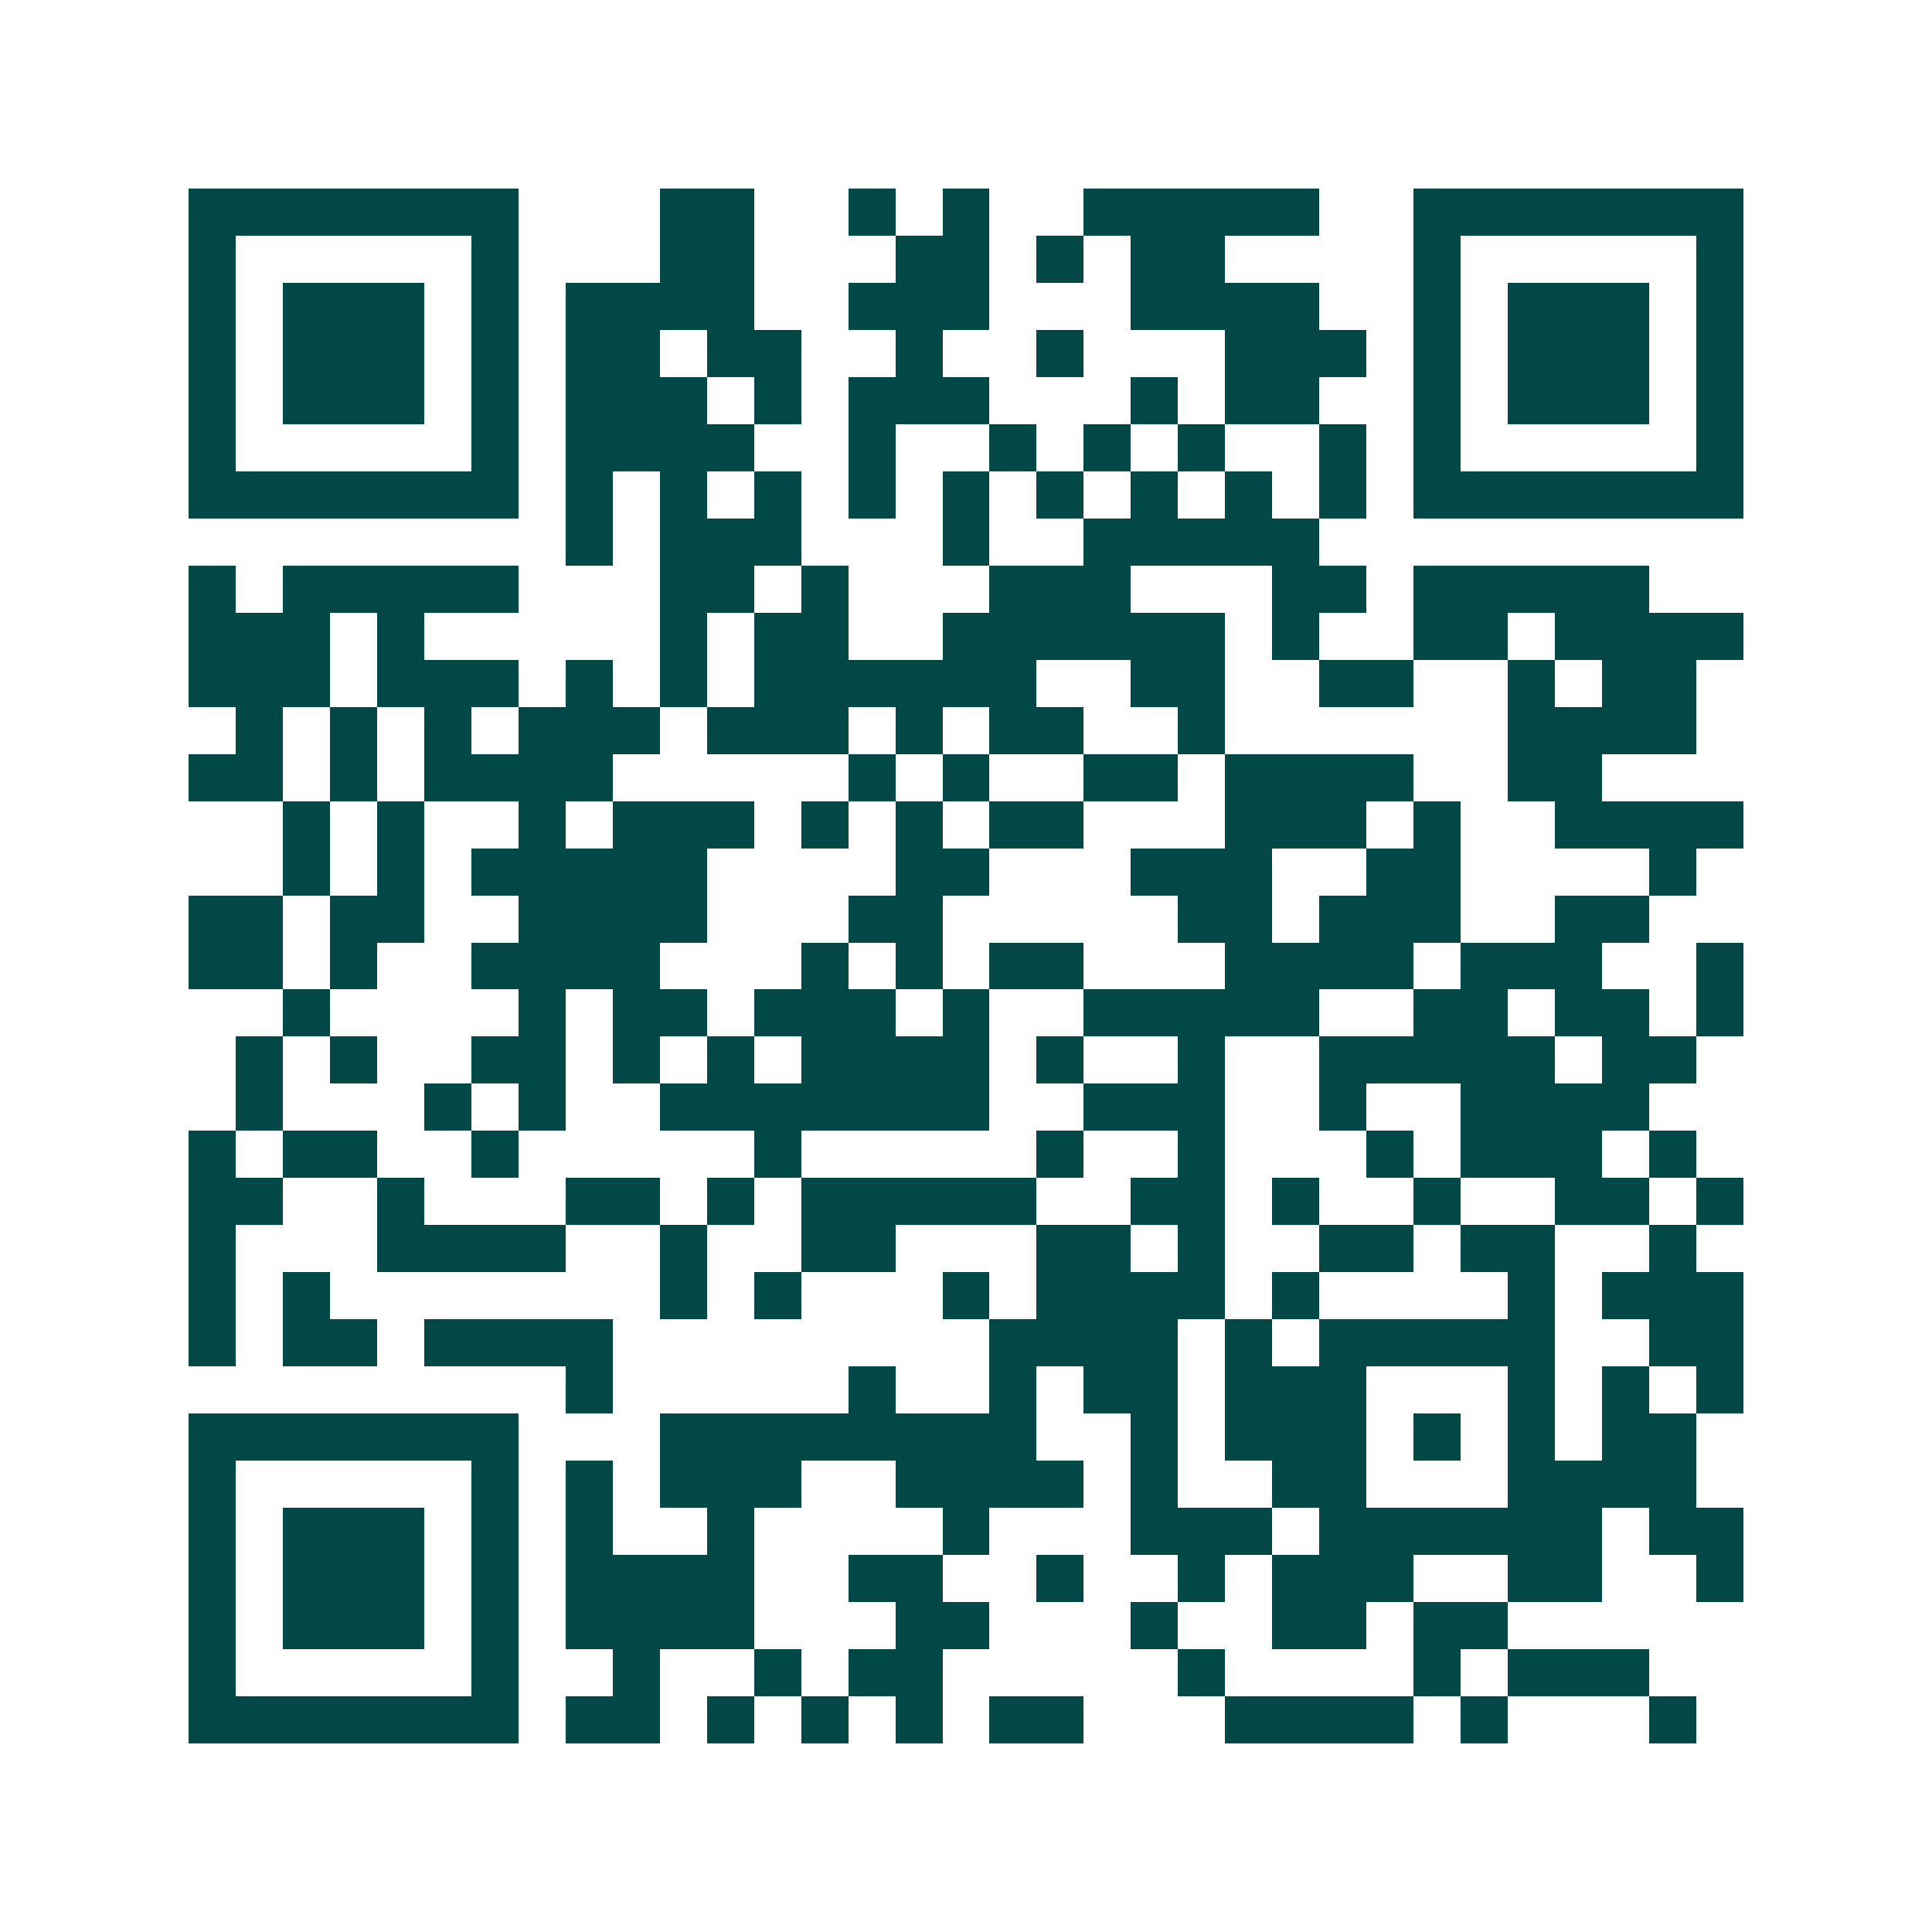 <svg xmlns="http://www.w3.org/2000/svg" width="200" height="200" viewBox="0 0 41 41" shape-rendering="crispEdges"><path fill="#ffffff" d="M0 0h41v41H0z"/><path stroke="#014847" d="M4 4.5h7m3 0h2m2 0h1m1 0h1m2 0h5m2 0h7M4 5.5h1m5 0h1m3 0h2m3 0h2m1 0h1m1 0h2m4 0h1m5 0h1M4 6.5h1m1 0h3m1 0h1m1 0h4m2 0h3m3 0h4m2 0h1m1 0h3m1 0h1M4 7.5h1m1 0h3m1 0h1m1 0h2m1 0h2m2 0h1m2 0h1m3 0h3m1 0h1m1 0h3m1 0h1M4 8.5h1m1 0h3m1 0h1m1 0h3m1 0h1m1 0h3m3 0h1m1 0h2m2 0h1m1 0h3m1 0h1M4 9.5h1m5 0h1m1 0h4m2 0h1m2 0h1m1 0h1m1 0h1m2 0h1m1 0h1m5 0h1M4 10.5h7m1 0h1m1 0h1m1 0h1m1 0h1m1 0h1m1 0h1m1 0h1m1 0h1m1 0h1m1 0h7M12 11.5h1m1 0h3m3 0h1m2 0h5M4 12.5h1m1 0h5m3 0h2m1 0h1m3 0h3m3 0h2m1 0h5M4 13.5h3m1 0h1m5 0h1m1 0h2m2 0h6m1 0h1m2 0h2m1 0h4M4 14.5h3m1 0h3m1 0h1m1 0h1m1 0h6m2 0h2m2 0h2m2 0h1m1 0h2M5 15.5h1m1 0h1m1 0h1m1 0h3m1 0h3m1 0h1m1 0h2m2 0h1m6 0h4M4 16.5h2m1 0h1m1 0h4m5 0h1m1 0h1m2 0h2m1 0h4m2 0h2M6 17.5h1m1 0h1m2 0h1m1 0h3m1 0h1m1 0h1m1 0h2m3 0h3m1 0h1m2 0h4M6 18.5h1m1 0h1m1 0h5m4 0h2m3 0h3m2 0h2m4 0h1M4 19.5h2m1 0h2m2 0h4m3 0h2m5 0h2m1 0h3m2 0h2M4 20.5h2m1 0h1m2 0h4m3 0h1m1 0h1m1 0h2m3 0h4m1 0h3m2 0h1M6 21.5h1m4 0h1m1 0h2m1 0h3m1 0h1m2 0h5m2 0h2m1 0h2m1 0h1M5 22.5h1m1 0h1m2 0h2m1 0h1m1 0h1m1 0h4m1 0h1m2 0h1m2 0h5m1 0h2M5 23.5h1m3 0h1m1 0h1m2 0h7m2 0h3m2 0h1m2 0h4M4 24.5h1m1 0h2m2 0h1m5 0h1m5 0h1m2 0h1m3 0h1m1 0h3m1 0h1M4 25.5h2m2 0h1m3 0h2m1 0h1m1 0h5m2 0h2m1 0h1m2 0h1m2 0h2m1 0h1M4 26.5h1m3 0h4m2 0h1m2 0h2m3 0h2m1 0h1m2 0h2m1 0h2m2 0h1M4 27.5h1m1 0h1m7 0h1m1 0h1m3 0h1m1 0h4m1 0h1m4 0h1m1 0h3M4 28.5h1m1 0h2m1 0h4m8 0h4m1 0h1m1 0h5m2 0h2M12 29.5h1m5 0h1m2 0h1m1 0h2m1 0h3m3 0h1m1 0h1m1 0h1M4 30.5h7m3 0h8m2 0h1m1 0h3m1 0h1m1 0h1m1 0h2M4 31.5h1m5 0h1m1 0h1m1 0h3m2 0h4m1 0h1m2 0h2m3 0h4M4 32.5h1m1 0h3m1 0h1m1 0h1m2 0h1m4 0h1m3 0h3m1 0h6m1 0h2M4 33.5h1m1 0h3m1 0h1m1 0h4m2 0h2m2 0h1m2 0h1m1 0h3m2 0h2m2 0h1M4 34.5h1m1 0h3m1 0h1m1 0h4m3 0h2m3 0h1m2 0h2m1 0h2M4 35.5h1m5 0h1m2 0h1m2 0h1m1 0h2m5 0h1m4 0h1m1 0h3M4 36.5h7m1 0h2m1 0h1m1 0h1m1 0h1m1 0h2m3 0h4m1 0h1m3 0h1"/></svg>
